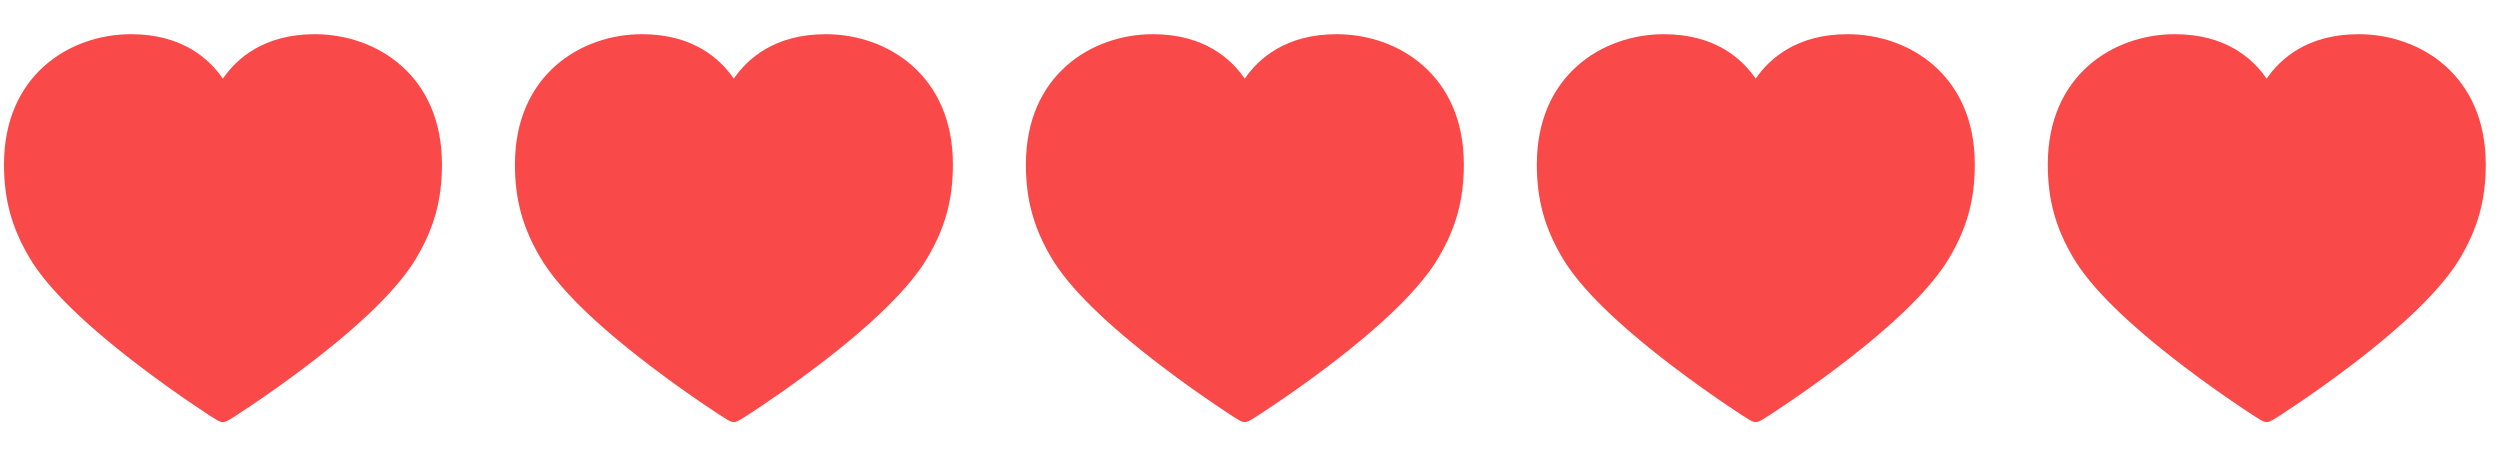 <svg width="137" height="25" viewBox="0 0 137 25" fill="none" xmlns="http://www.w3.org/2000/svg">
<g clip-path="url(#clip0_1699_16790)">
<path d="M17.25 1.874C14.44 1.874 12.952 3.229 12.212 4.312C11.472 3.229 9.986 1.874 7.182 1.874C3.828 1.874 0.219 4.106 0.219 9.007C0.219 10.939 0.638 12.472 1.621 14.133C2.577 15.75 4.603 17.743 7.642 20.056C8.828 20.959 9.92 21.719 10.628 22.197C11.988 23.116 12.041 23.125 12.206 23.126C12.214 23.126 12.222 23.126 12.23 23.126C12.385 23.126 12.492 23.076 13.793 22.202C14.501 21.726 15.594 20.969 16.781 20.068C19.824 17.759 21.855 15.762 22.819 14.133C23.8 12.475 24.219 10.942 24.219 9.007C24.219 4.106 20.607 1.874 17.25 1.874Z" fill="#FA4949"/>
</g>
<g clip-path="url(#clip1_1699_16790)">
<path d="M45.25 1.874C42.44 1.874 40.952 3.229 40.212 4.312C39.472 3.229 37.986 1.874 35.182 1.874C31.828 1.874 28.219 4.106 28.219 9.007C28.219 10.939 28.638 12.472 29.621 14.133C30.577 15.75 32.603 17.743 35.642 20.056C36.828 20.959 37.92 21.719 38.628 22.197C39.988 23.116 40.041 23.125 40.206 23.126C40.214 23.126 40.222 23.126 40.23 23.126C40.385 23.126 40.492 23.076 41.792 22.202C42.501 21.726 43.594 20.969 44.781 20.068C47.824 17.759 49.855 15.762 50.819 14.133C51.8 12.475 52.219 10.942 52.219 9.007C52.219 4.106 48.606 1.874 45.25 1.874Z" fill="#FA4949"/>
</g>
<g clip-path="url(#clip2_1699_16790)">
<path d="M73.25 1.874C70.44 1.874 68.952 3.229 68.212 4.312C67.472 3.229 65.986 1.874 63.182 1.874C59.828 1.874 56.219 4.106 56.219 9.007C56.219 10.939 56.638 12.472 57.621 14.133C58.577 15.75 60.603 17.743 63.642 20.056C64.828 20.959 65.92 21.719 66.628 22.197C67.988 23.116 68.041 23.125 68.206 23.126C68.214 23.126 68.222 23.126 68.23 23.126C68.385 23.126 68.492 23.076 69.793 22.202C70.501 21.726 71.594 20.969 72.781 20.068C75.824 17.759 77.855 15.762 78.819 14.133C79.8 12.475 80.219 10.942 80.219 9.007C80.219 4.106 76.606 1.874 73.25 1.874Z" fill="#FA4949"/>
</g>
<g clip-path="url(#clip3_1699_16790)">
<path d="M101.25 1.874C98.44 1.874 96.952 3.229 96.212 4.312C95.472 3.229 93.986 1.874 91.182 1.874C87.829 1.874 84.219 4.106 84.219 9.007C84.219 10.939 84.638 12.472 85.621 14.133C86.577 15.75 88.603 17.743 91.642 20.056C92.828 20.959 93.92 21.719 94.628 22.197C95.988 23.116 96.041 23.125 96.206 23.126C96.214 23.126 96.222 23.126 96.23 23.126C96.385 23.126 96.492 23.076 97.793 22.202C98.501 21.726 99.594 20.969 100.781 20.068C103.824 17.759 105.855 15.762 106.819 14.133C107.8 12.475 108.219 10.942 108.219 9.007C108.219 4.106 104.606 1.874 101.25 1.874Z" fill="#FA4949"/>
</g>
<g clip-path="url(#clip4_1699_16790)">
<path d="M129.25 1.874C126.44 1.874 124.952 3.229 124.212 4.312C123.472 3.229 121.986 1.874 119.182 1.874C115.828 1.874 112.219 4.106 112.219 9.007C112.219 10.939 112.638 12.472 113.621 14.133C114.577 15.75 116.603 17.743 119.642 20.056C120.828 20.959 121.92 21.719 122.628 22.197C123.988 23.116 124.041 23.125 124.206 23.126C124.214 23.126 124.222 23.126 124.23 23.126C124.385 23.126 124.492 23.076 125.793 22.202C126.501 21.726 127.594 20.969 128.781 20.068C131.824 17.759 133.855 15.762 134.819 14.133C135.8 12.475 136.219 10.942 136.219 9.007C136.219 4.106 132.606 1.874 129.25 1.874Z" fill="#FA4949"/>
</g>
<defs>
<clipPath id="clip0_1699_16790">
<rect width="24" height="24" fill="white" transform="translate(0.219 0.5)"/>
</clipPath>
<clipPath id="clip1_1699_16790">
<rect width="24" height="24" fill="white" transform="translate(28.219 0.5)"/>
</clipPath>
<clipPath id="clip2_1699_16790">
<rect width="24" height="24" fill="white" transform="translate(56.219 0.5)"/>
</clipPath>
<clipPath id="clip3_1699_16790">
<rect width="24" height="24" fill="white" transform="translate(84.219 0.5)"/>
</clipPath>
<clipPath id="clip4_1699_16790">
<rect width="24" height="24" fill="white" transform="translate(112.219 0.5)"/>
</clipPath>
</defs>
</svg>
